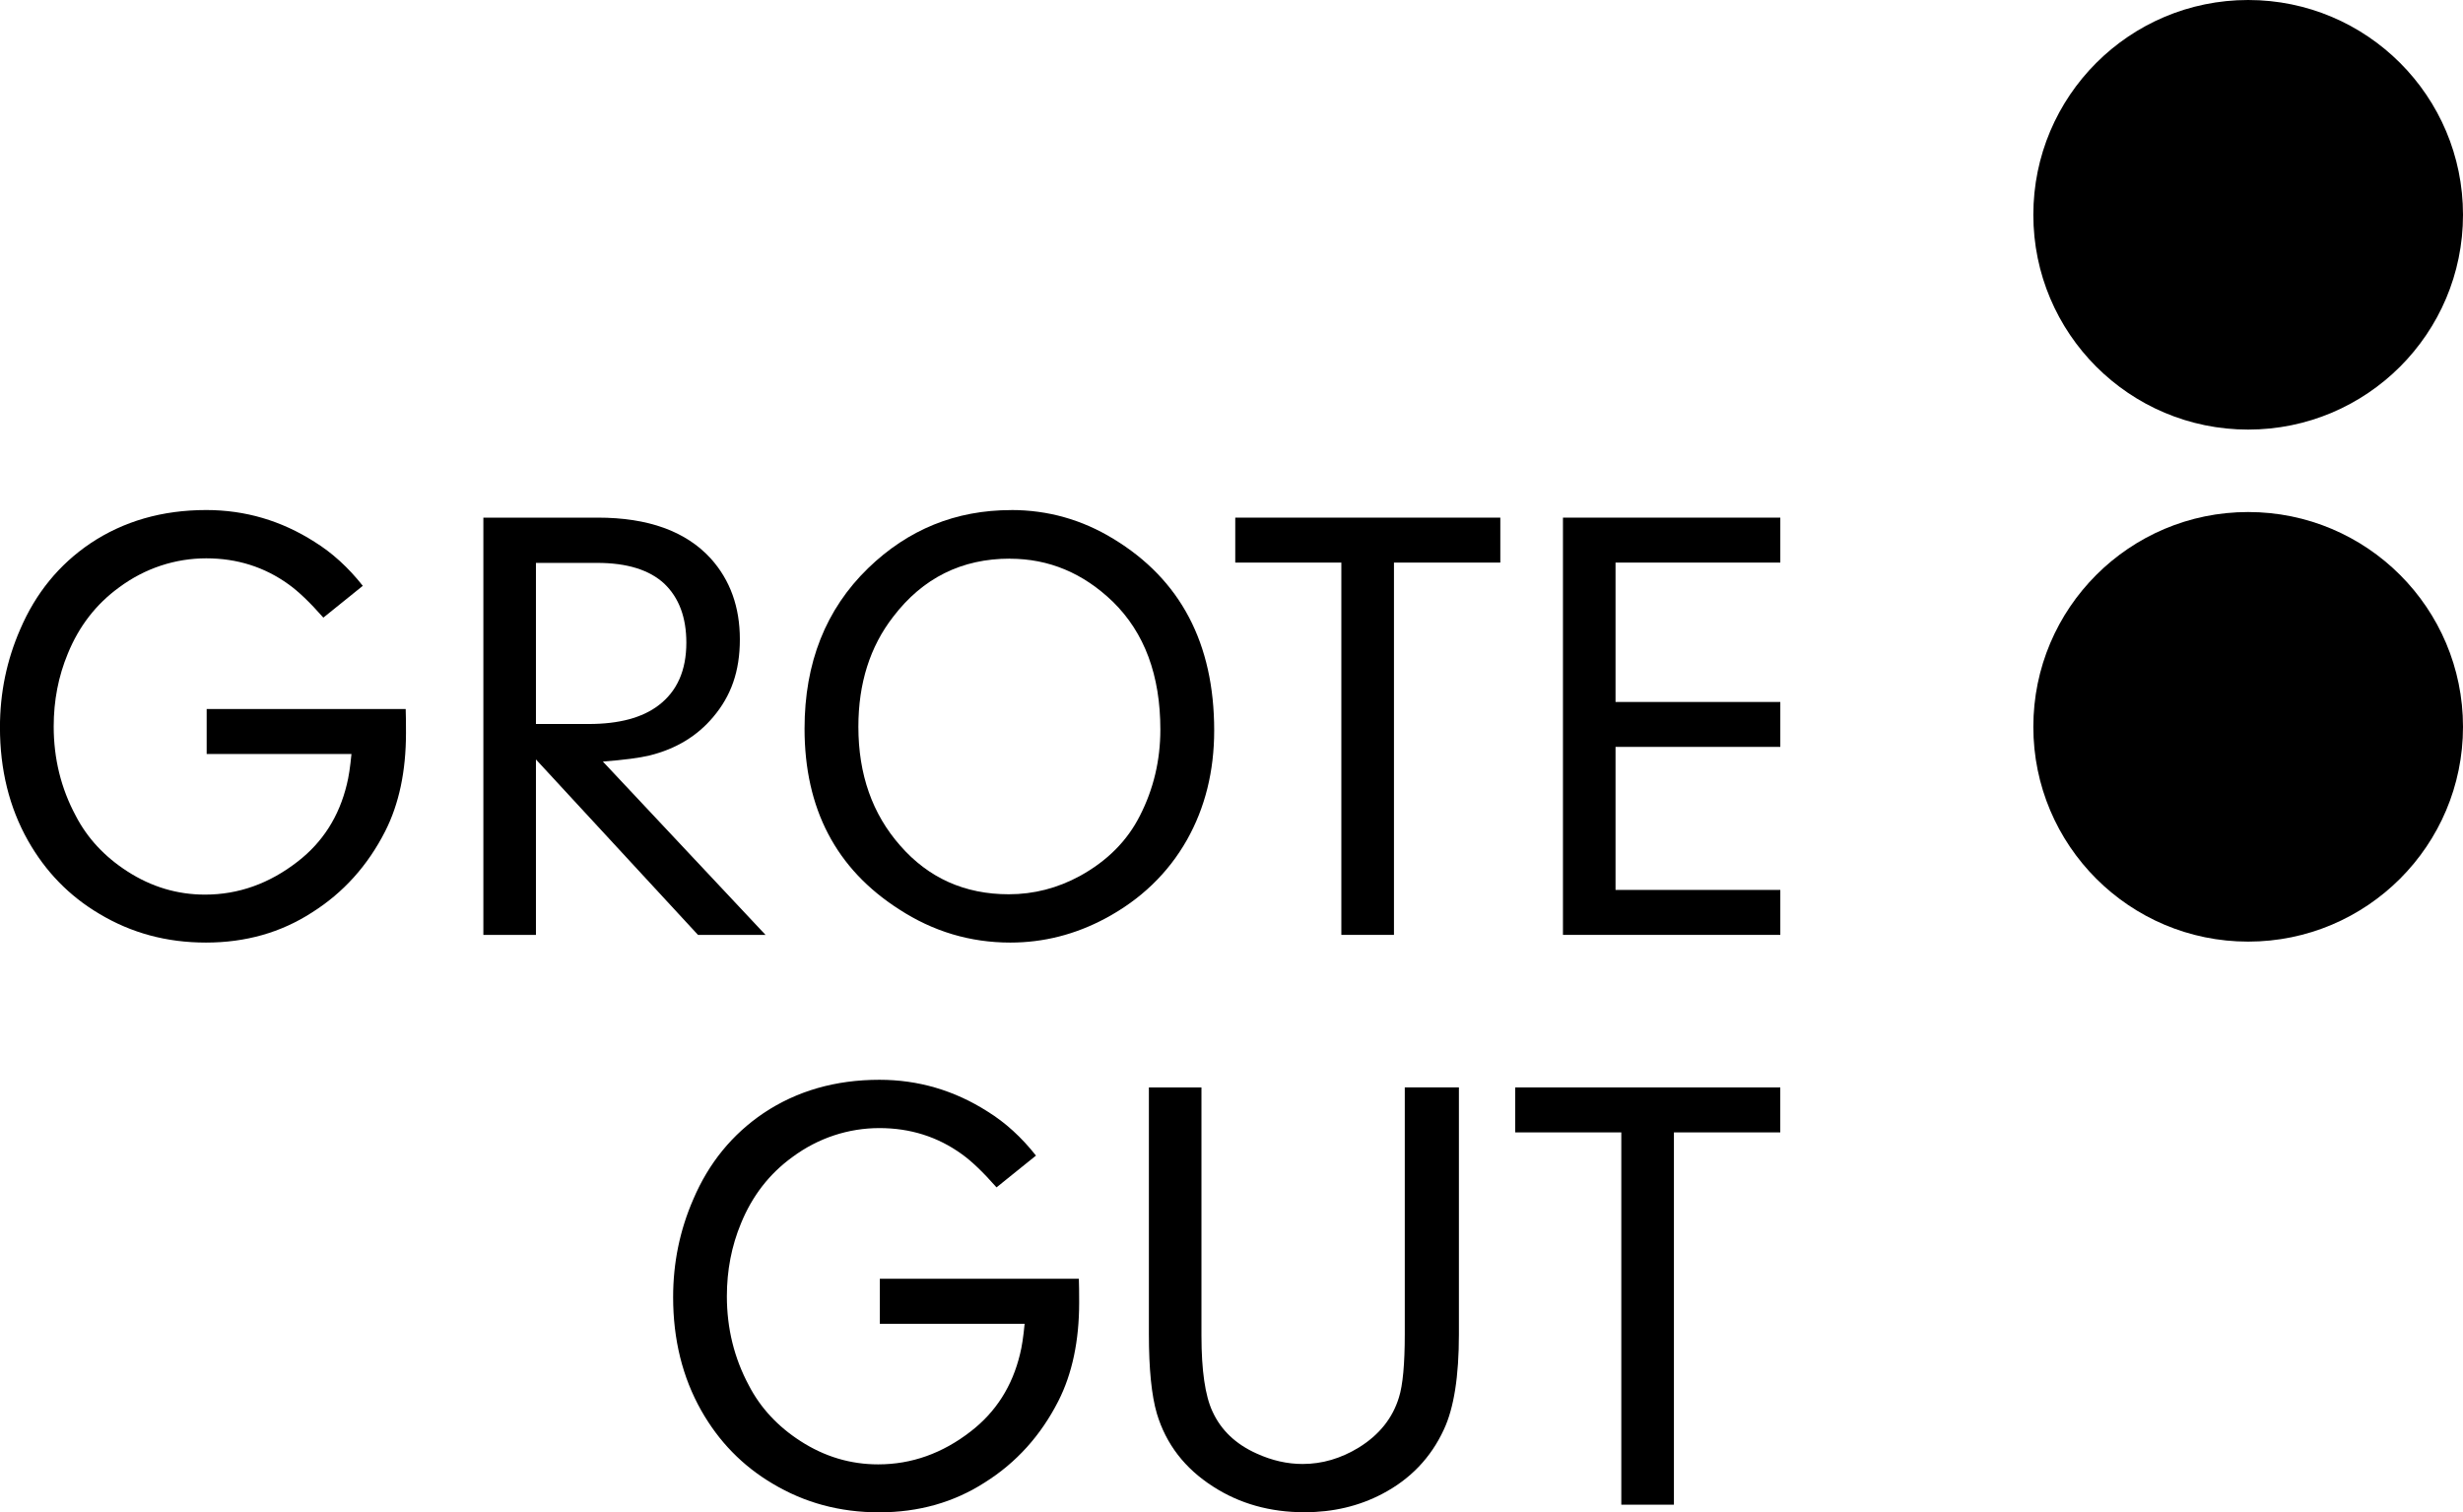 <?xml version="1.0" encoding="UTF-8"?>
<svg id="Ebene_1" data-name="Ebene 1" xmlns="http://www.w3.org/2000/svg" viewBox="0 0 566.93 348.17">
  <g>
    <path d="M47.57,173.58v-10.35h45.81c.05,1.27.07,3.1.07,5.49,0,8.82-1.6,16.37-4.79,22.66-4.04,7.93-9.66,14.17-16.89,18.72-7.13,4.6-15.25,6.9-24.35,6.9s-17.2-2.21-24.56-6.62c-6.9-4.08-12.36-9.69-16.4-16.82-4.32-7.65-6.47-16.35-6.47-26.11,0-7.93,1.55-15.43,4.64-22.52,3.56-8.35,8.96-14.96,16.18-19.84,7.65-5.11,16.54-7.67,26.67-7.67,8.96,0,17.26,2.44,24.91,7.32,4.08,2.53,7.79,5.91,11.12,10.13l-9.08,7.32c-3.1-3.52-5.77-6.07-8.02-7.67-5.54-3.99-11.85-5.98-18.93-5.98s-14.05,2.23-20.06,6.69c-5.3,3.85-9.24,8.94-11.82,15.27-2.16,5.21-3.24,10.79-3.24,16.75,0,7.41,1.69,14.26,5.07,20.55,2.67,5.16,6.64,9.43,11.89,12.81,5.53,3.57,11.49,5.35,17.87,5.35,7.69,0,14.8-2.53,21.32-7.6,5.77-4.46,9.55-10.39,11.33-17.8.42-1.64.77-3.96,1.06-6.97h-33.36Z"/>
    <path d="M160.66,215.23l-37.3-40.39v40.39h-12.1v-96.06h26.32c11.63,0,20.31,3.14,26.04,9.43,4.46,4.97,6.68,11.17,6.68,18.58s-2.04,13.04-6.12,17.87c-3.7,4.41-8.59,7.37-14.64,8.87-2.3.56-5.89,1.03-10.77,1.41l37.44,39.9h-15.55ZM123.36,129.59v37.09h12.17c6.94,0,12.29-1.43,16.05-4.29,4.27-3.24,6.4-8.04,6.4-14.43,0-5.82-1.69-10.34-5.07-13.58-3.43-3.19-8.59-4.79-15.48-4.79h-14.07Z"/>
    <path d="M232.76,117.42c8.44,0,16.28,2.21,23.5,6.62,15.48,9.38,23.22,24.09,23.22,44.12,0,9.38-2.09,17.78-6.26,25.19-4.36,7.69-10.63,13.72-18.79,18.09-6.94,3.71-14.24,5.56-21.88,5.56-9.24,0-17.78-2.56-25.62-7.67-14.5-9.29-21.74-23.15-21.74-41.59,0-15.15,4.88-27.47,14.64-36.94,9.2-8.91,20.17-13.37,32.93-13.37ZM232.48,128.61c-11.12,0-20.08,4.46-26.88,13.37-5.35,6.89-8.02,15.34-8.02,25.33,0,10.98,3.21,20.1,9.64,27.38,6.52,7.46,14.85,11.19,24.98,11.19,5.77,0,11.23-1.41,16.39-4.22,6.29-3.47,10.88-8.09,13.79-13.86,3.14-6.14,4.71-12.76,4.71-19.84,0-12.48-3.64-22.28-10.91-29.41-6.85-6.62-14.75-9.92-23.71-9.92Z"/>
    <path d="M345.35,129.52h-24.49v85.71h-12.11v-85.71h-24.42v-10.35h61.01v10.35Z"/>
    <path d="M409.79,129.52h-37.93v32.09h37.93v10.34h-37.93v32.93h37.93v10.35h-50.03v-96.06h50.03v10.35Z"/>
    <path d="M202.52,304.75v-10.35h45.81c.05,1.27.07,3.1.07,5.49,0,8.82-1.6,16.37-4.79,22.66-4.04,7.93-9.66,14.17-16.89,18.72-7.13,4.6-15.25,6.9-24.35,6.9s-17.2-2.21-24.56-6.62c-6.9-4.08-12.36-9.69-16.4-16.82-4.32-7.65-6.47-16.35-6.47-26.11,0-7.93,1.55-15.43,4.64-22.52,3.56-8.35,8.96-14.96,16.18-19.84,7.65-5.11,16.54-7.67,26.67-7.67,8.96,0,17.26,2.44,24.91,7.32,4.08,2.53,7.79,5.91,11.12,10.13l-9.08,7.32c-3.1-3.52-5.77-6.07-8.02-7.67-5.54-3.99-11.85-5.98-18.93-5.98s-14.05,2.23-20.06,6.69c-5.3,3.85-9.24,8.94-11.82,15.27-2.16,5.21-3.24,10.79-3.24,16.75,0,7.41,1.69,14.26,5.07,20.55,2.67,5.16,6.64,9.43,11.89,12.81,5.53,3.57,11.49,5.35,17.87,5.35,7.69,0,14.8-2.53,21.32-7.6,5.77-4.46,9.55-10.39,11.33-17.8.42-1.64.77-3.96,1.06-6.97h-33.36Z"/>
    <path d="M264.45,250.35h12.1v57.14c0,8.02.85,13.84,2.53,17.45,1.97,4.32,5.37,7.55,10.2,9.71,3.52,1.6,7.04,2.39,10.56,2.39,4.5,0,8.82-1.27,12.95-3.8,4.69-2.91,7.77-6.76,9.22-11.54.89-2.81,1.34-7.67,1.34-14.57v-56.79h12.46v56.86c0,9.67-1.15,16.96-3.45,21.88-3,6.52-7.74,11.47-14.21,14.85-5.35,2.81-11.31,4.22-17.88,4.22-7.93,0-14.94-1.97-21.04-5.91-6.52-4.17-10.84-9.78-12.95-16.82-1.22-4.18-1.83-10.25-1.83-18.23v-56.86Z"/>
    <path d="M409.79,260.7h-24.49v85.71h-12.11v-85.71h-24.42v-10.35h61.01v10.35Z"/>
  </g>
  <g>
    <circle cx="517.48" cy="167.33" r="49.45"/>
    <circle cx="517.48" cy="49.45" r="49.45"/>
  </g>
</svg>